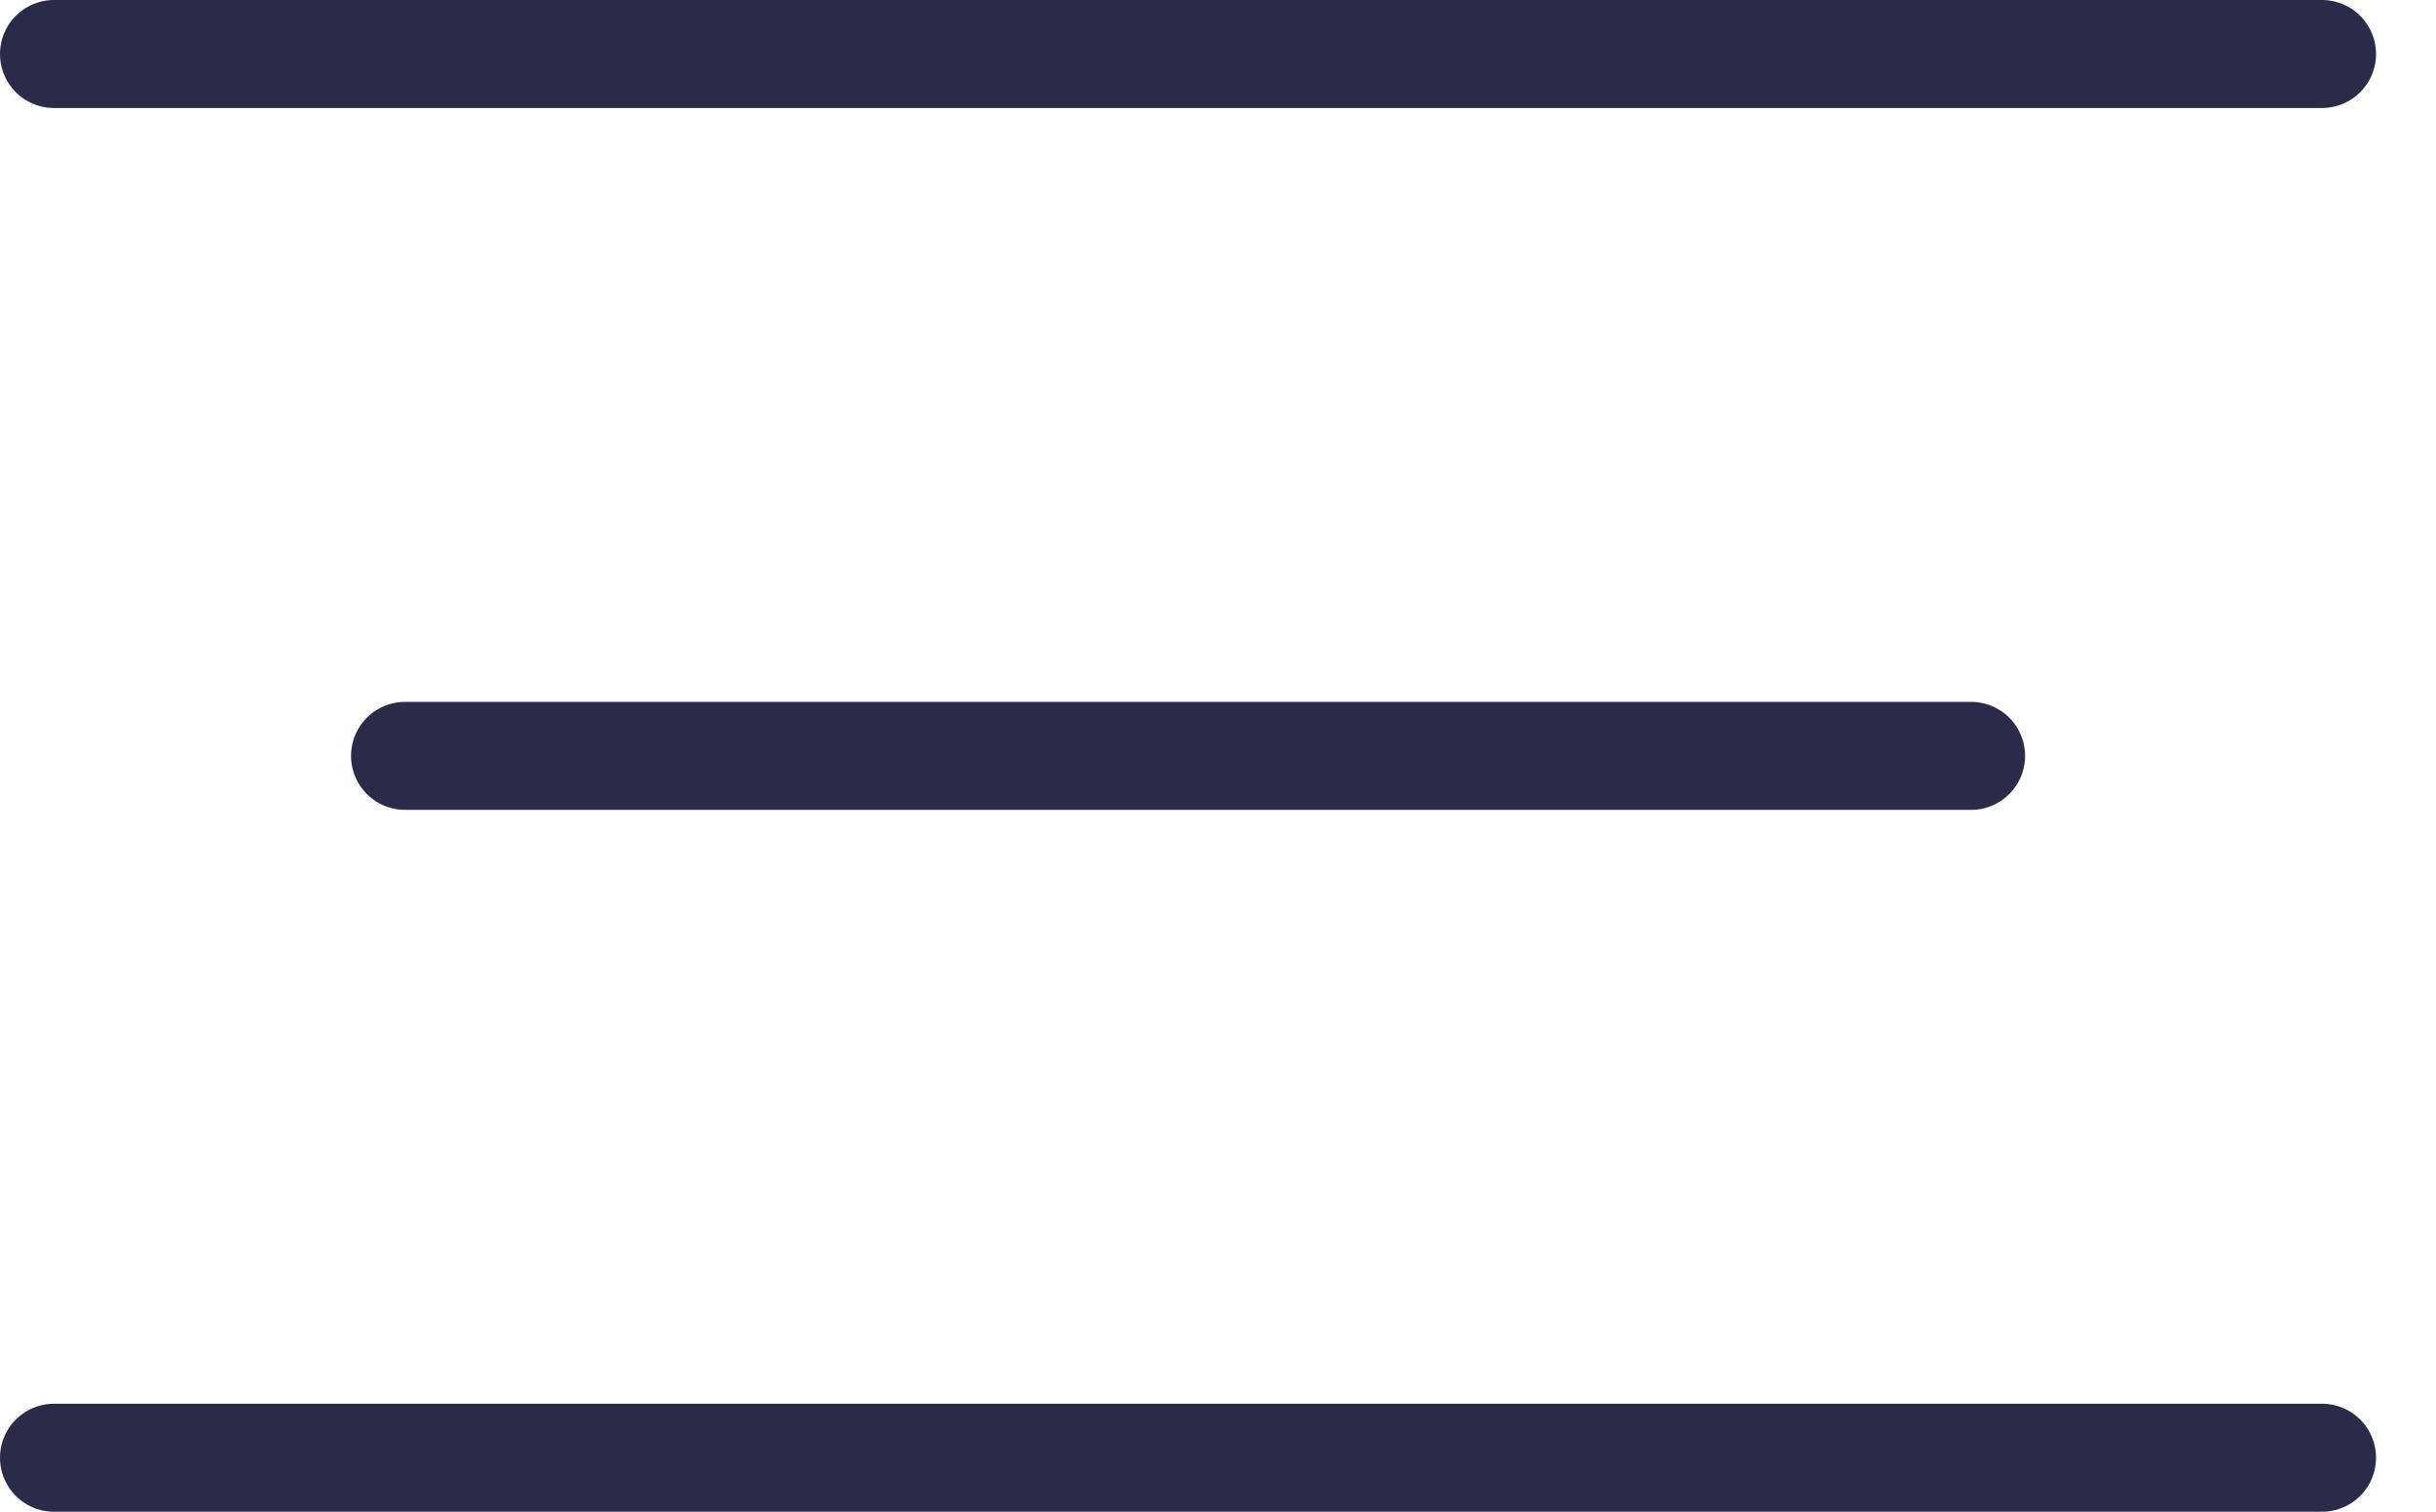 <svg width="29" height="18" viewBox="0 0 29 18" fill="none" xmlns="http://www.w3.org/2000/svg">
<path d="M0.643 0.643H27.643" stroke="#2A2A49" stroke-width="1.286" stroke-linecap="round"/>
<path d="M4.822 9H23.465" stroke="#2A2A49" stroke-width="1.286" stroke-linecap="round"/>
<path d="M0.643 17.357H27.643" stroke="#2A2A49" stroke-width="1.286" stroke-linecap="round"/>
</svg>
